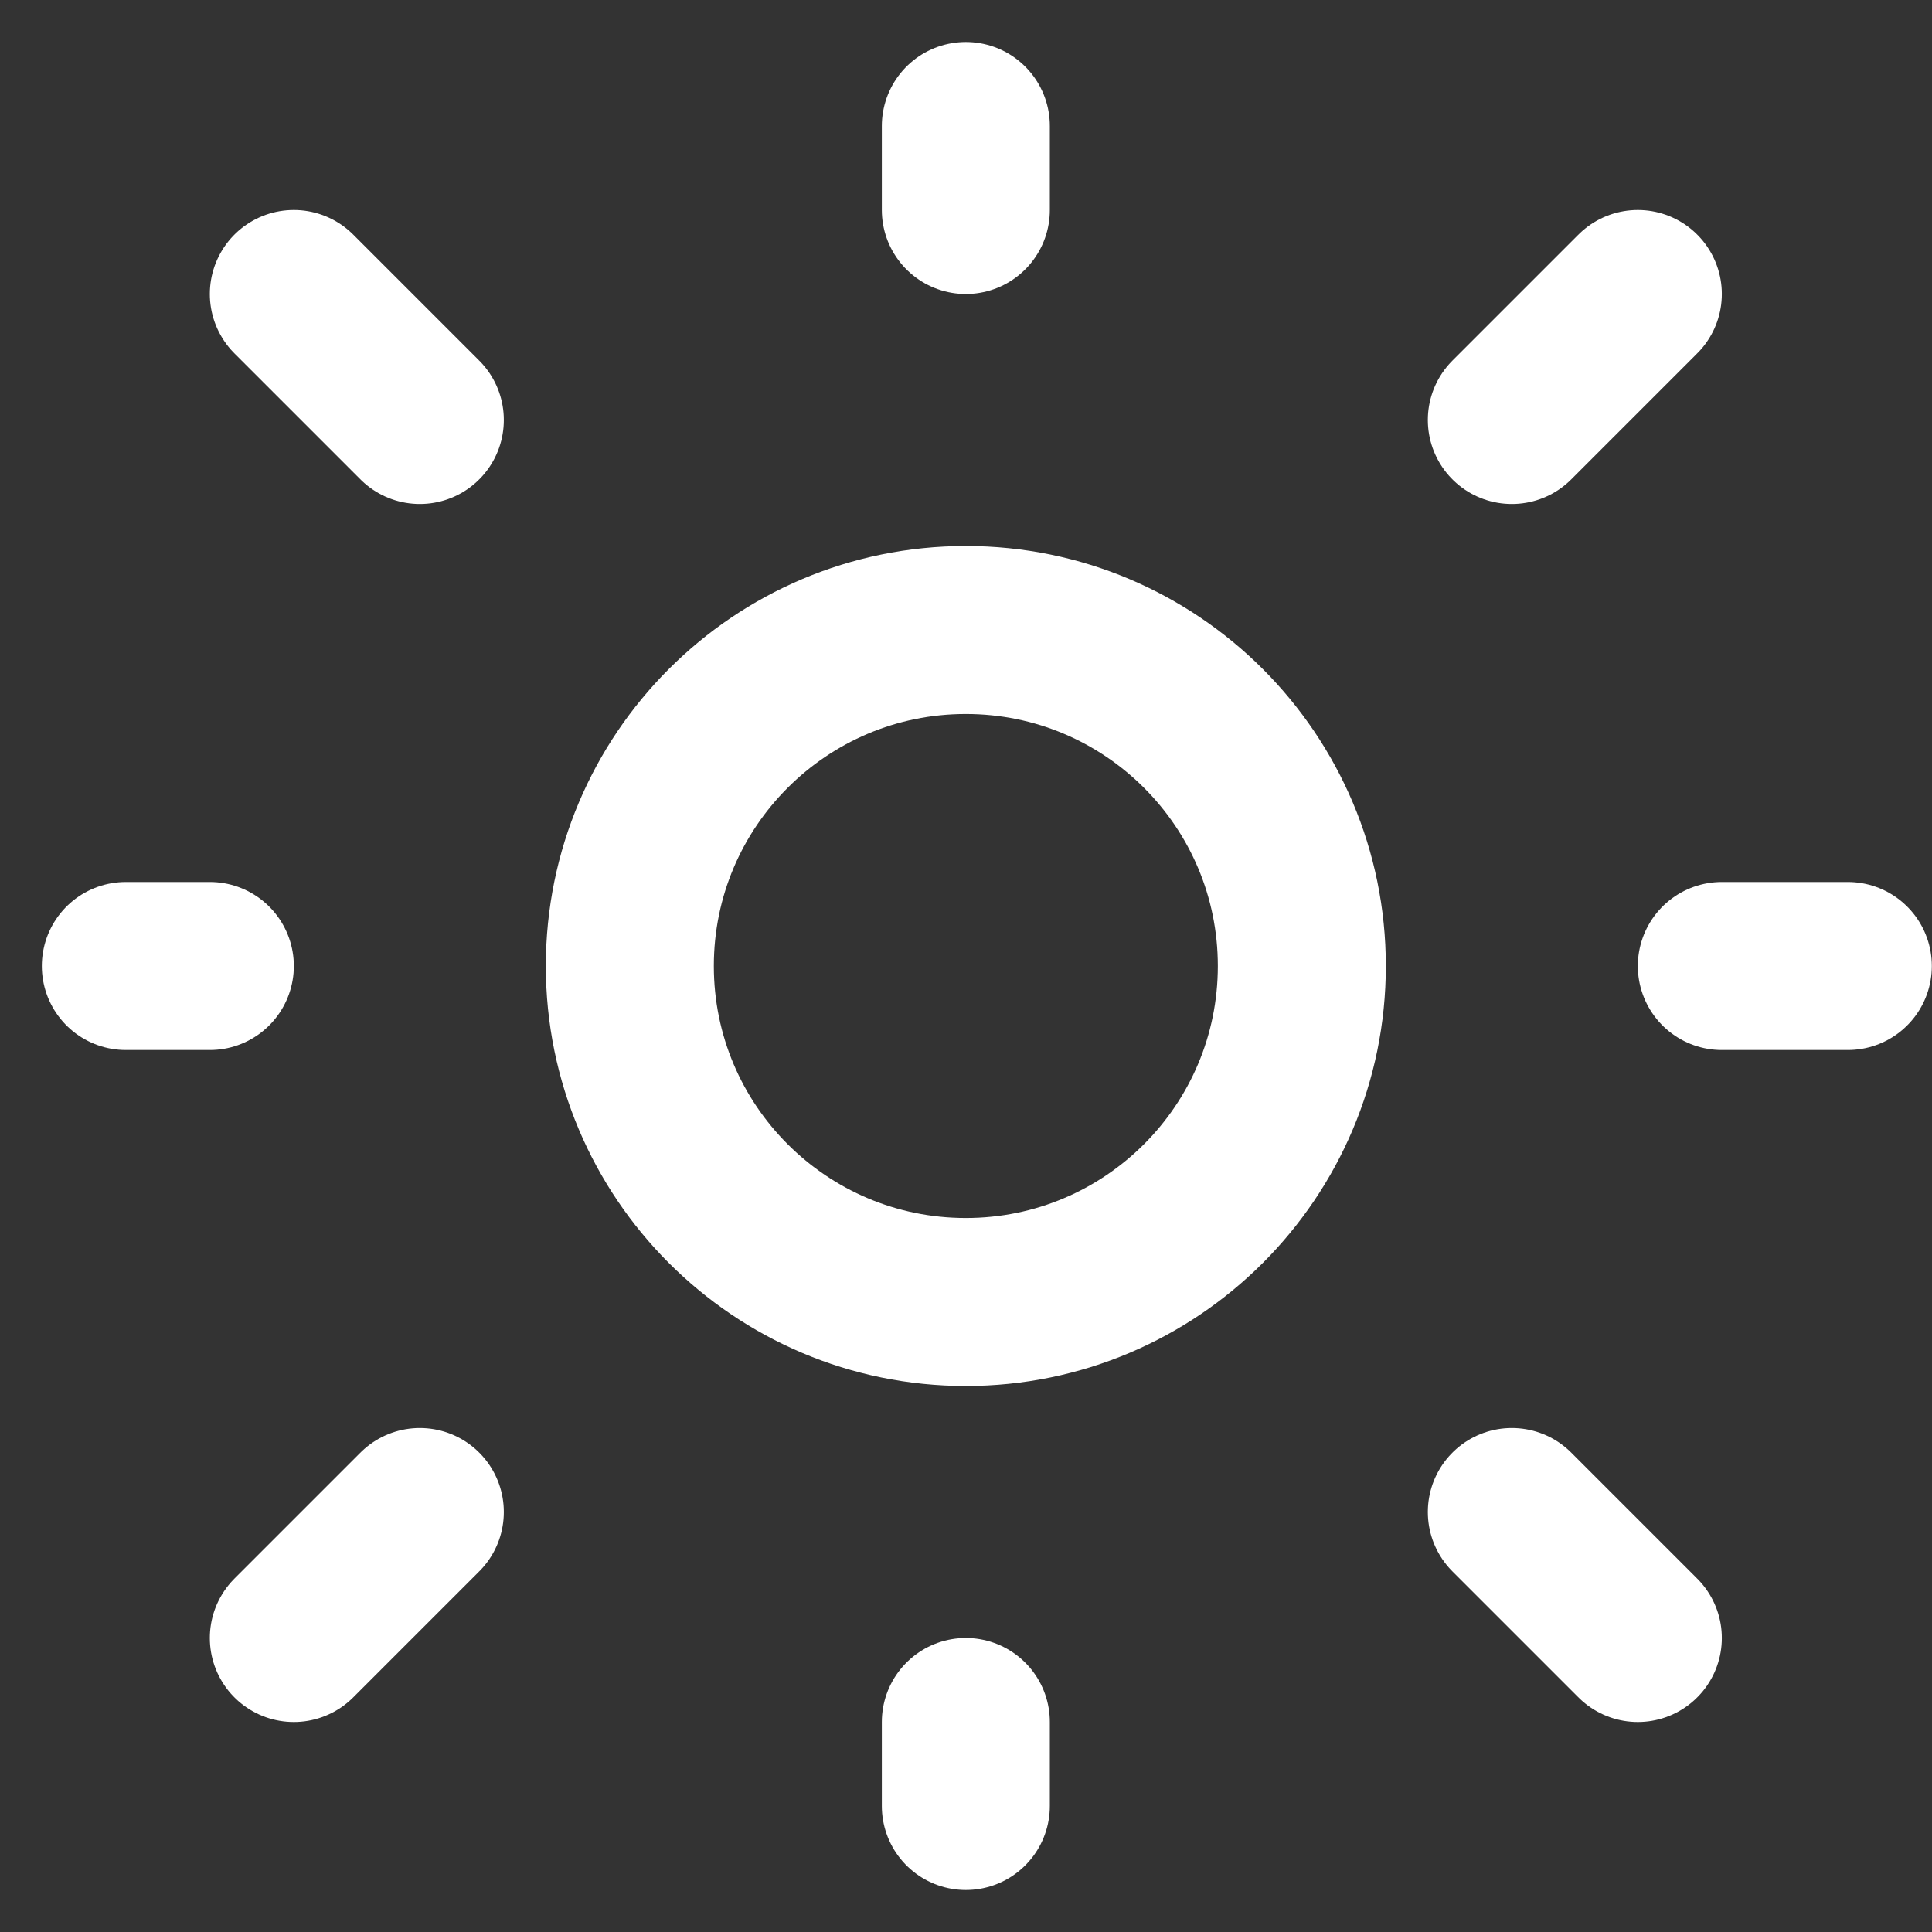<svg width="23" height="23" viewBox="0 0 23 23" fill="none" xmlns="http://www.w3.org/2000/svg">
<rect x="0" y="0" width="23" height="23" fill="#333333" stroke="none"/>
<path d="M11.498 2.5V1.5M11.498 21.5V20.5M20.498 11.5H21.998M1.498 11.5H2.498M17.998 5L19.498 3.5M3.498 19.5L4.998 18M3.498 3.5L4.998 5M17.998 18L19.498 19.5" stroke="white" stroke-width="2" stroke-linecap="round"/>
<path d="M11.498 15.5C13.707 15.5 15.498 13.709 15.498 11.5C15.498 9.291 13.707 7.5 11.498 7.5C9.289 7.5 7.498 9.291 7.498 11.5C7.498 13.709 9.289 15.5 11.498 15.5Z" stroke="white" stroke-width="2" stroke-linecap="round"/>
</svg>

